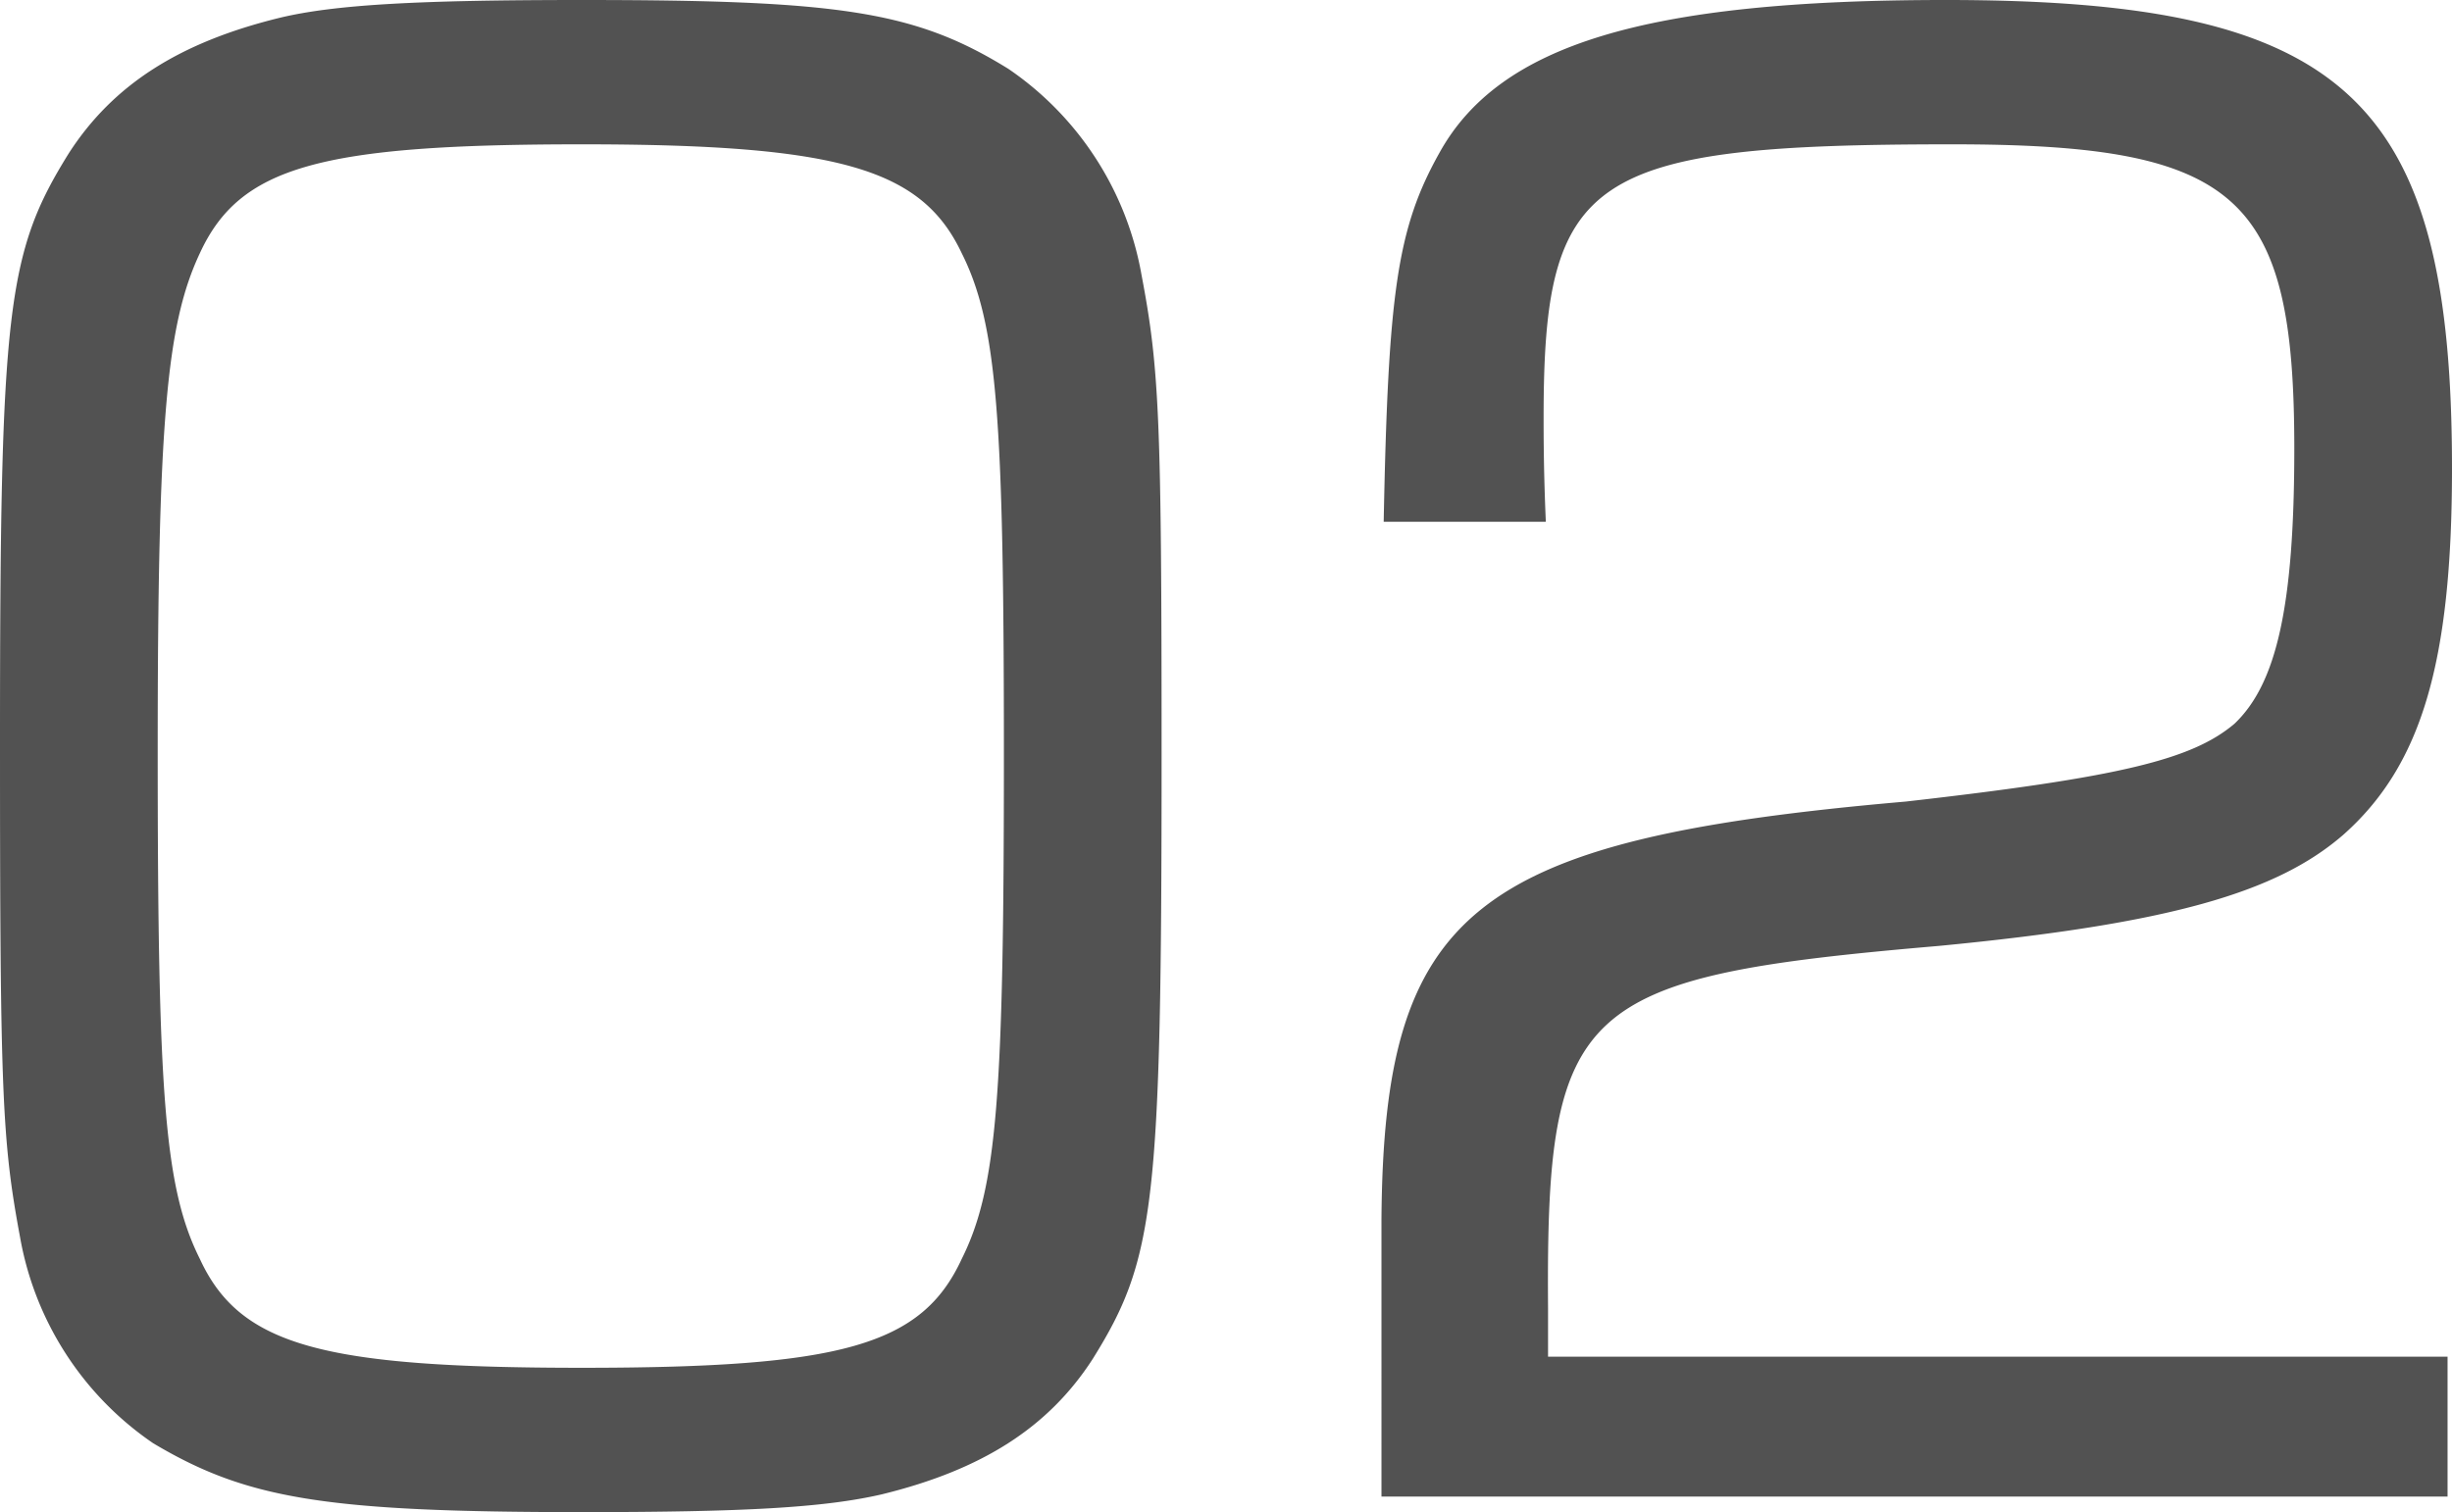 <svg xmlns="http://www.w3.org/2000/svg" width="110.4" height="68.1" viewBox="0 0 110.4 68.1">
  <path id="_02" data-name="02" d="M30.7-67.4c-7.3,0-11.1.2-13.6.8-4.5,1.1-7.5,3-9.5,6.1-2.8,4.5-3.1,7-3.1,26.6,0,15.8.1,17.9.9,22.2a14.21,14.21,0,0,0,6,9.3C15.6.1,19.1.7,30.7.7,38,.7,41.6.5,44.2-.1c4.5-1.1,7.5-3,9.5-6.1,2.8-4.5,3.1-6.9,3.1-27.2,0-15.1-.1-17.4-.9-21.6a14.21,14.21,0,0,0-6-9.3C45.7-66.9,42.3-67.4,30.7-67.4Zm0,6.5c11.6,0,15.3,1.1,17.1,4.9,1.6,3.2,1.9,7.4,1.9,22.6,0,15.3-.3,19.5-1.9,22.7C46-6.8,42.4-5.8,30.7-5.8s-15.4-1-17.2-4.9c-1.6-3.2-1.9-7.4-1.9-22.9,0-14.9.4-19.2,1.9-22.4C15.3-59.9,18.9-60.9,30.7-60.9Zm84,54.6H74.2V-8.5c-.1-13.7,1.3-14.9,17.6-16.3,10.4-1,15.2-2.4,18.2-5,3.5-3.1,4.9-7.7,4.9-16.5,0-16.7-4.8-21.1-22.8-21.1-13.5,0-20.1,2-22.8,6.9-1.9,3.4-2.3,6.3-2.5,16.6h7.3c-.1-2.3-.1-3.9-.1-4.7,0-10.9,2-12.3,18.4-12.3,12.9,0,15.4,2.3,15.4,13.7,0,7.1-.8,10.6-2.7,12.4-1.9,1.6-5.1,2.4-14.8,3.5-19.5,1.7-23.5,4.9-23.6,18.8V0h48Z" transform="translate(-4.5 67.4)" fill="#525252"/>
</svg>

